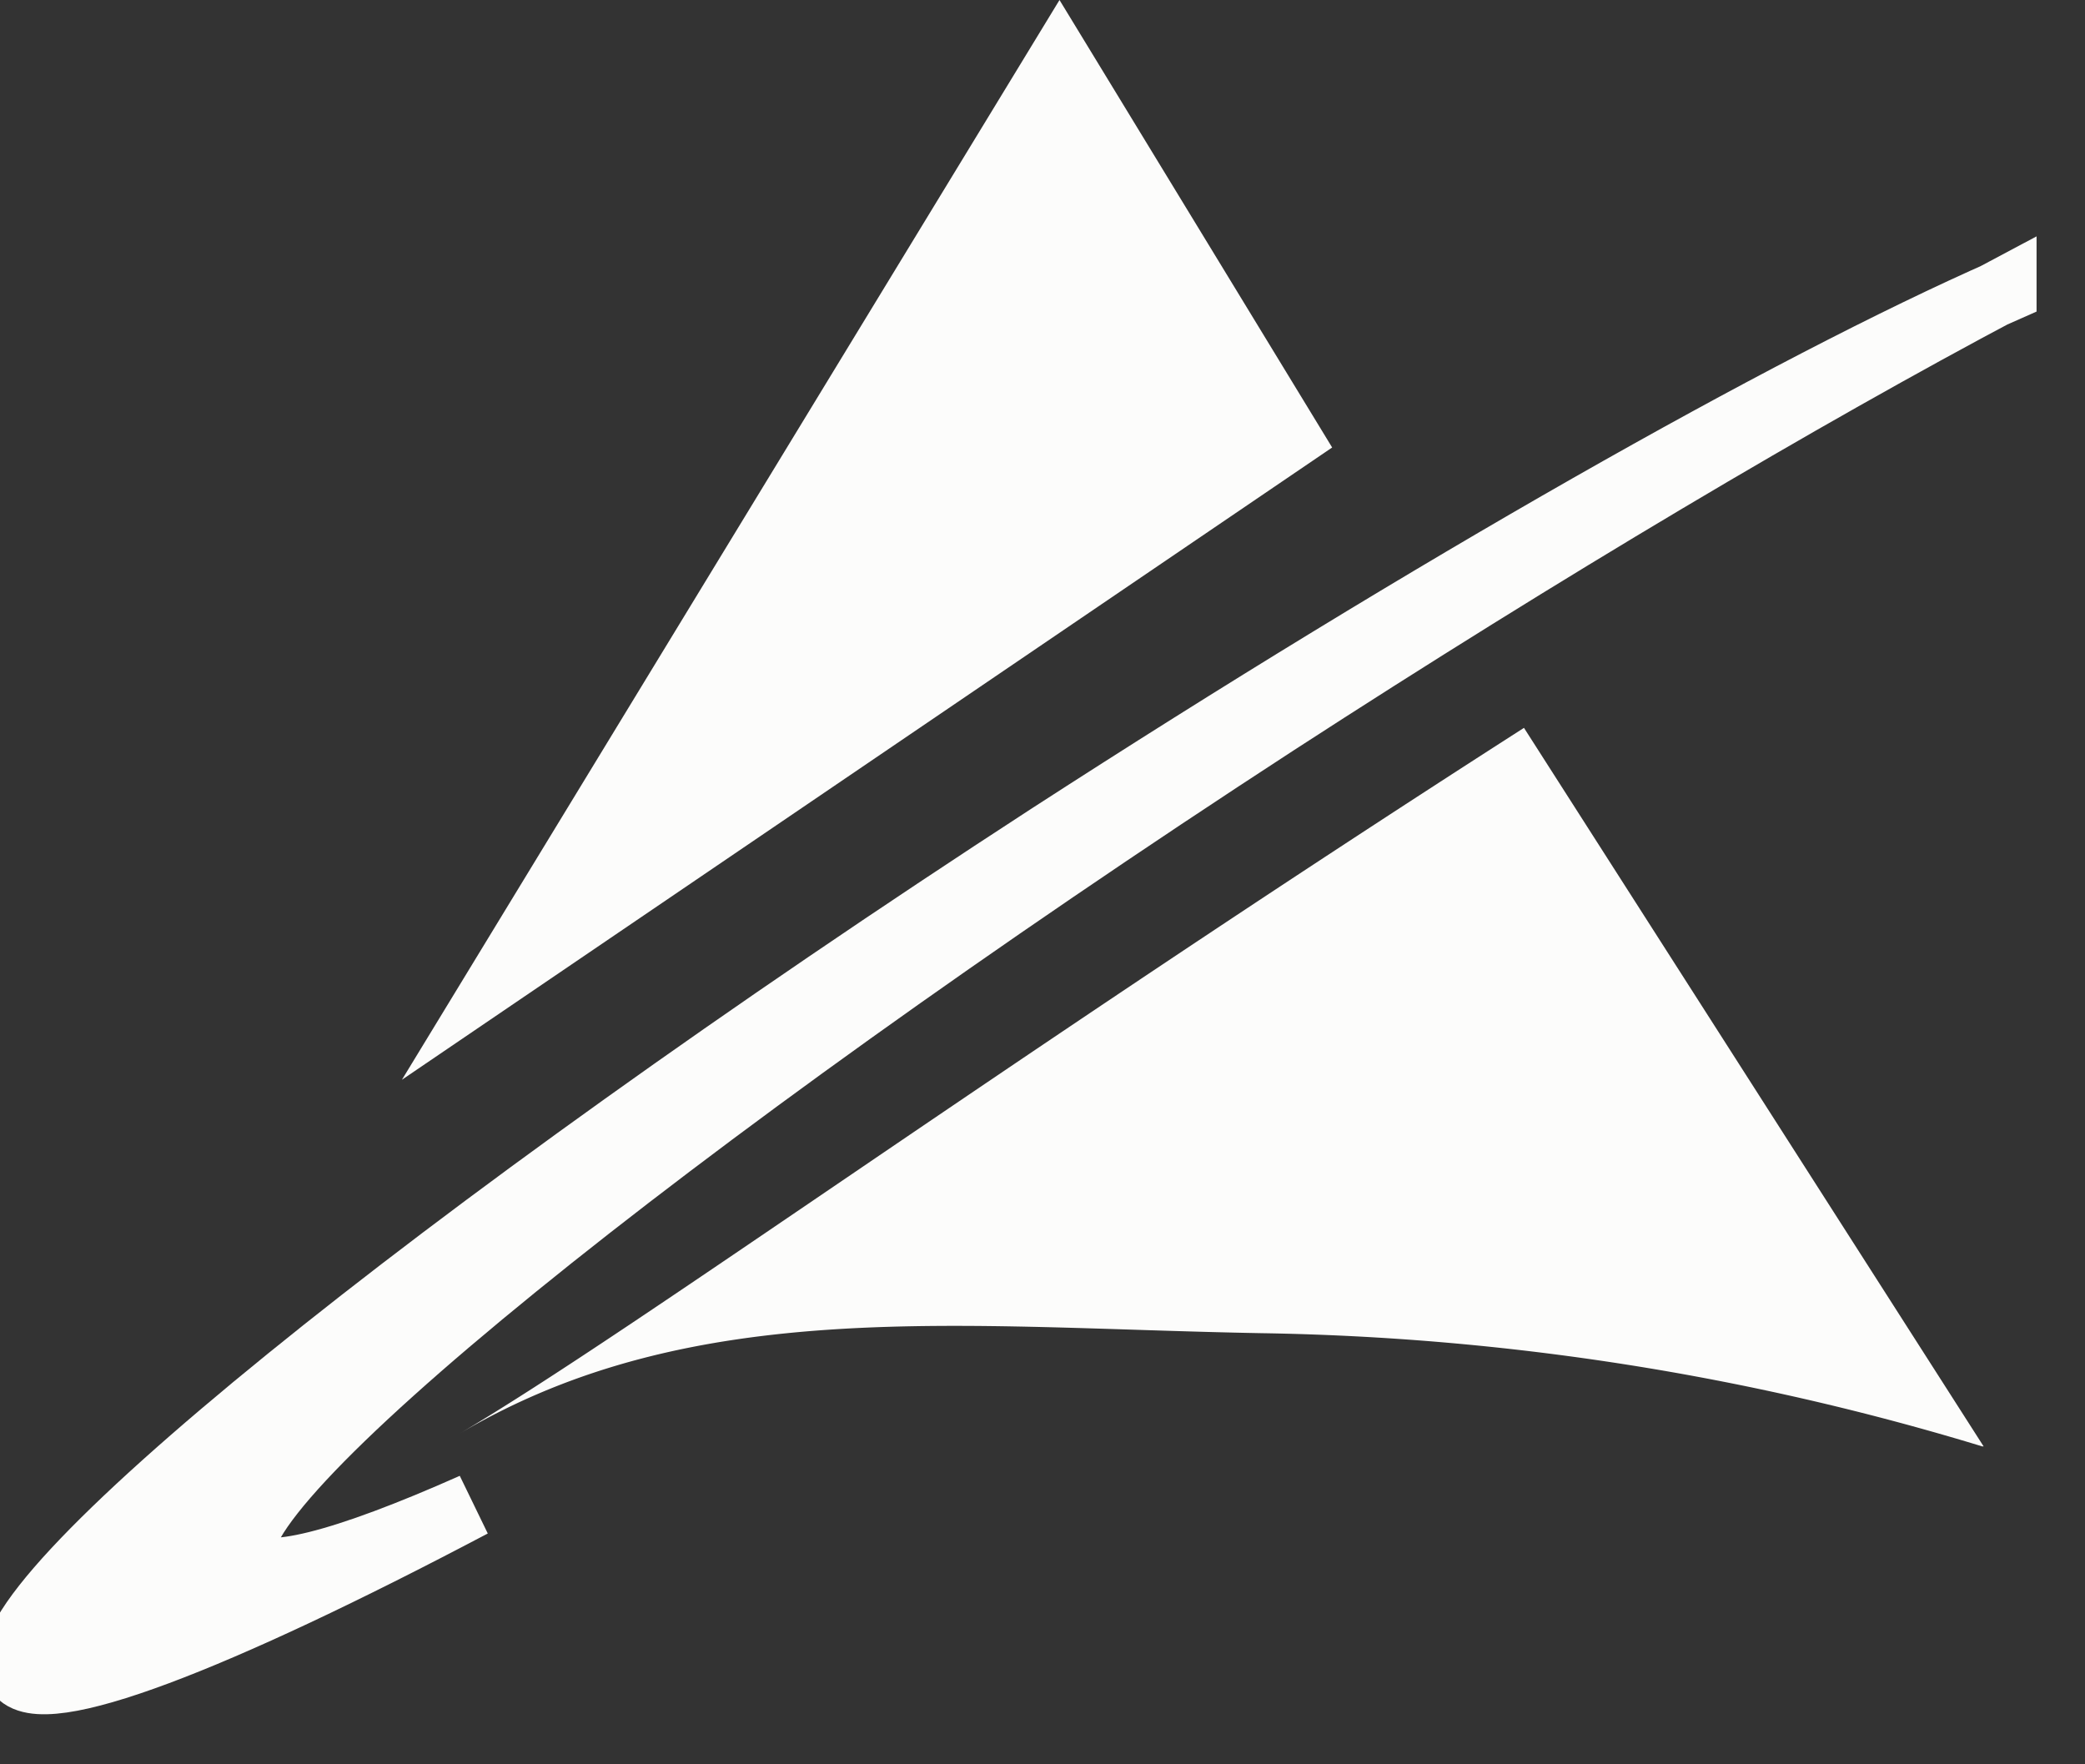 <svg xmlns="http://www.w3.org/2000/svg" viewBox="0 0 65 55"><rect x="0" y="0" width="65" height="55" fill="#333333" stroke="none"/><defs><style>.cls-2{fill:none;stroke:#a6eaff;stroke-width:2px;}</style></defs><polygon class="cls-1" style='fill:#FCFCFB;' points="41.53 13.95 33.03 0 12.53 33.66 41.53 13.95 41.53 13.95"/><path class="cls-1" style='fill:#FCFCFB;' d="M418.84,164.84l-14.33-22.4c-16.21,10.39-27.73,18.78-33.18,22,7.32-4.33,15.6-3.3,25-3.13a81.41,81.41,0,0,1,22.47,3.53Z" transform="translate(-357 -119.75)"/><path class="cls-1" style='fill:#FCFCFB;' d="M419.49,128.81c-6.82,3-17.81,9.24-29.81,17-19.06,12.38-33.46,24.06-32.14,26.08.73,1.13,6.2-1,14.2-5.22-4,1.78-6.6,2.47-7.09,1.72-1.31-2,13.08-13.7,32.14-26.09,8.44-5.47,16.36-10.16,22.7-13.52Z" transform="translate(-357 -119.75)"/><path class="cls-2" style='stroke:#FCFCFB;' d="M419.49,128.81c-6.82,3-17.81,9.24-29.81,17-19.06,12.38-33.46,24.06-32.14,26.08.73,1.13,6.2-1,14.2-5.22-4,1.78-6.6,2.47-7.09,1.72-1.31-2,13.08-13.7,32.14-26.09,8.44-5.47,16.36-10.16,22.7-13.52Z" transform="translate(-357 -119.75)"/></svg>
